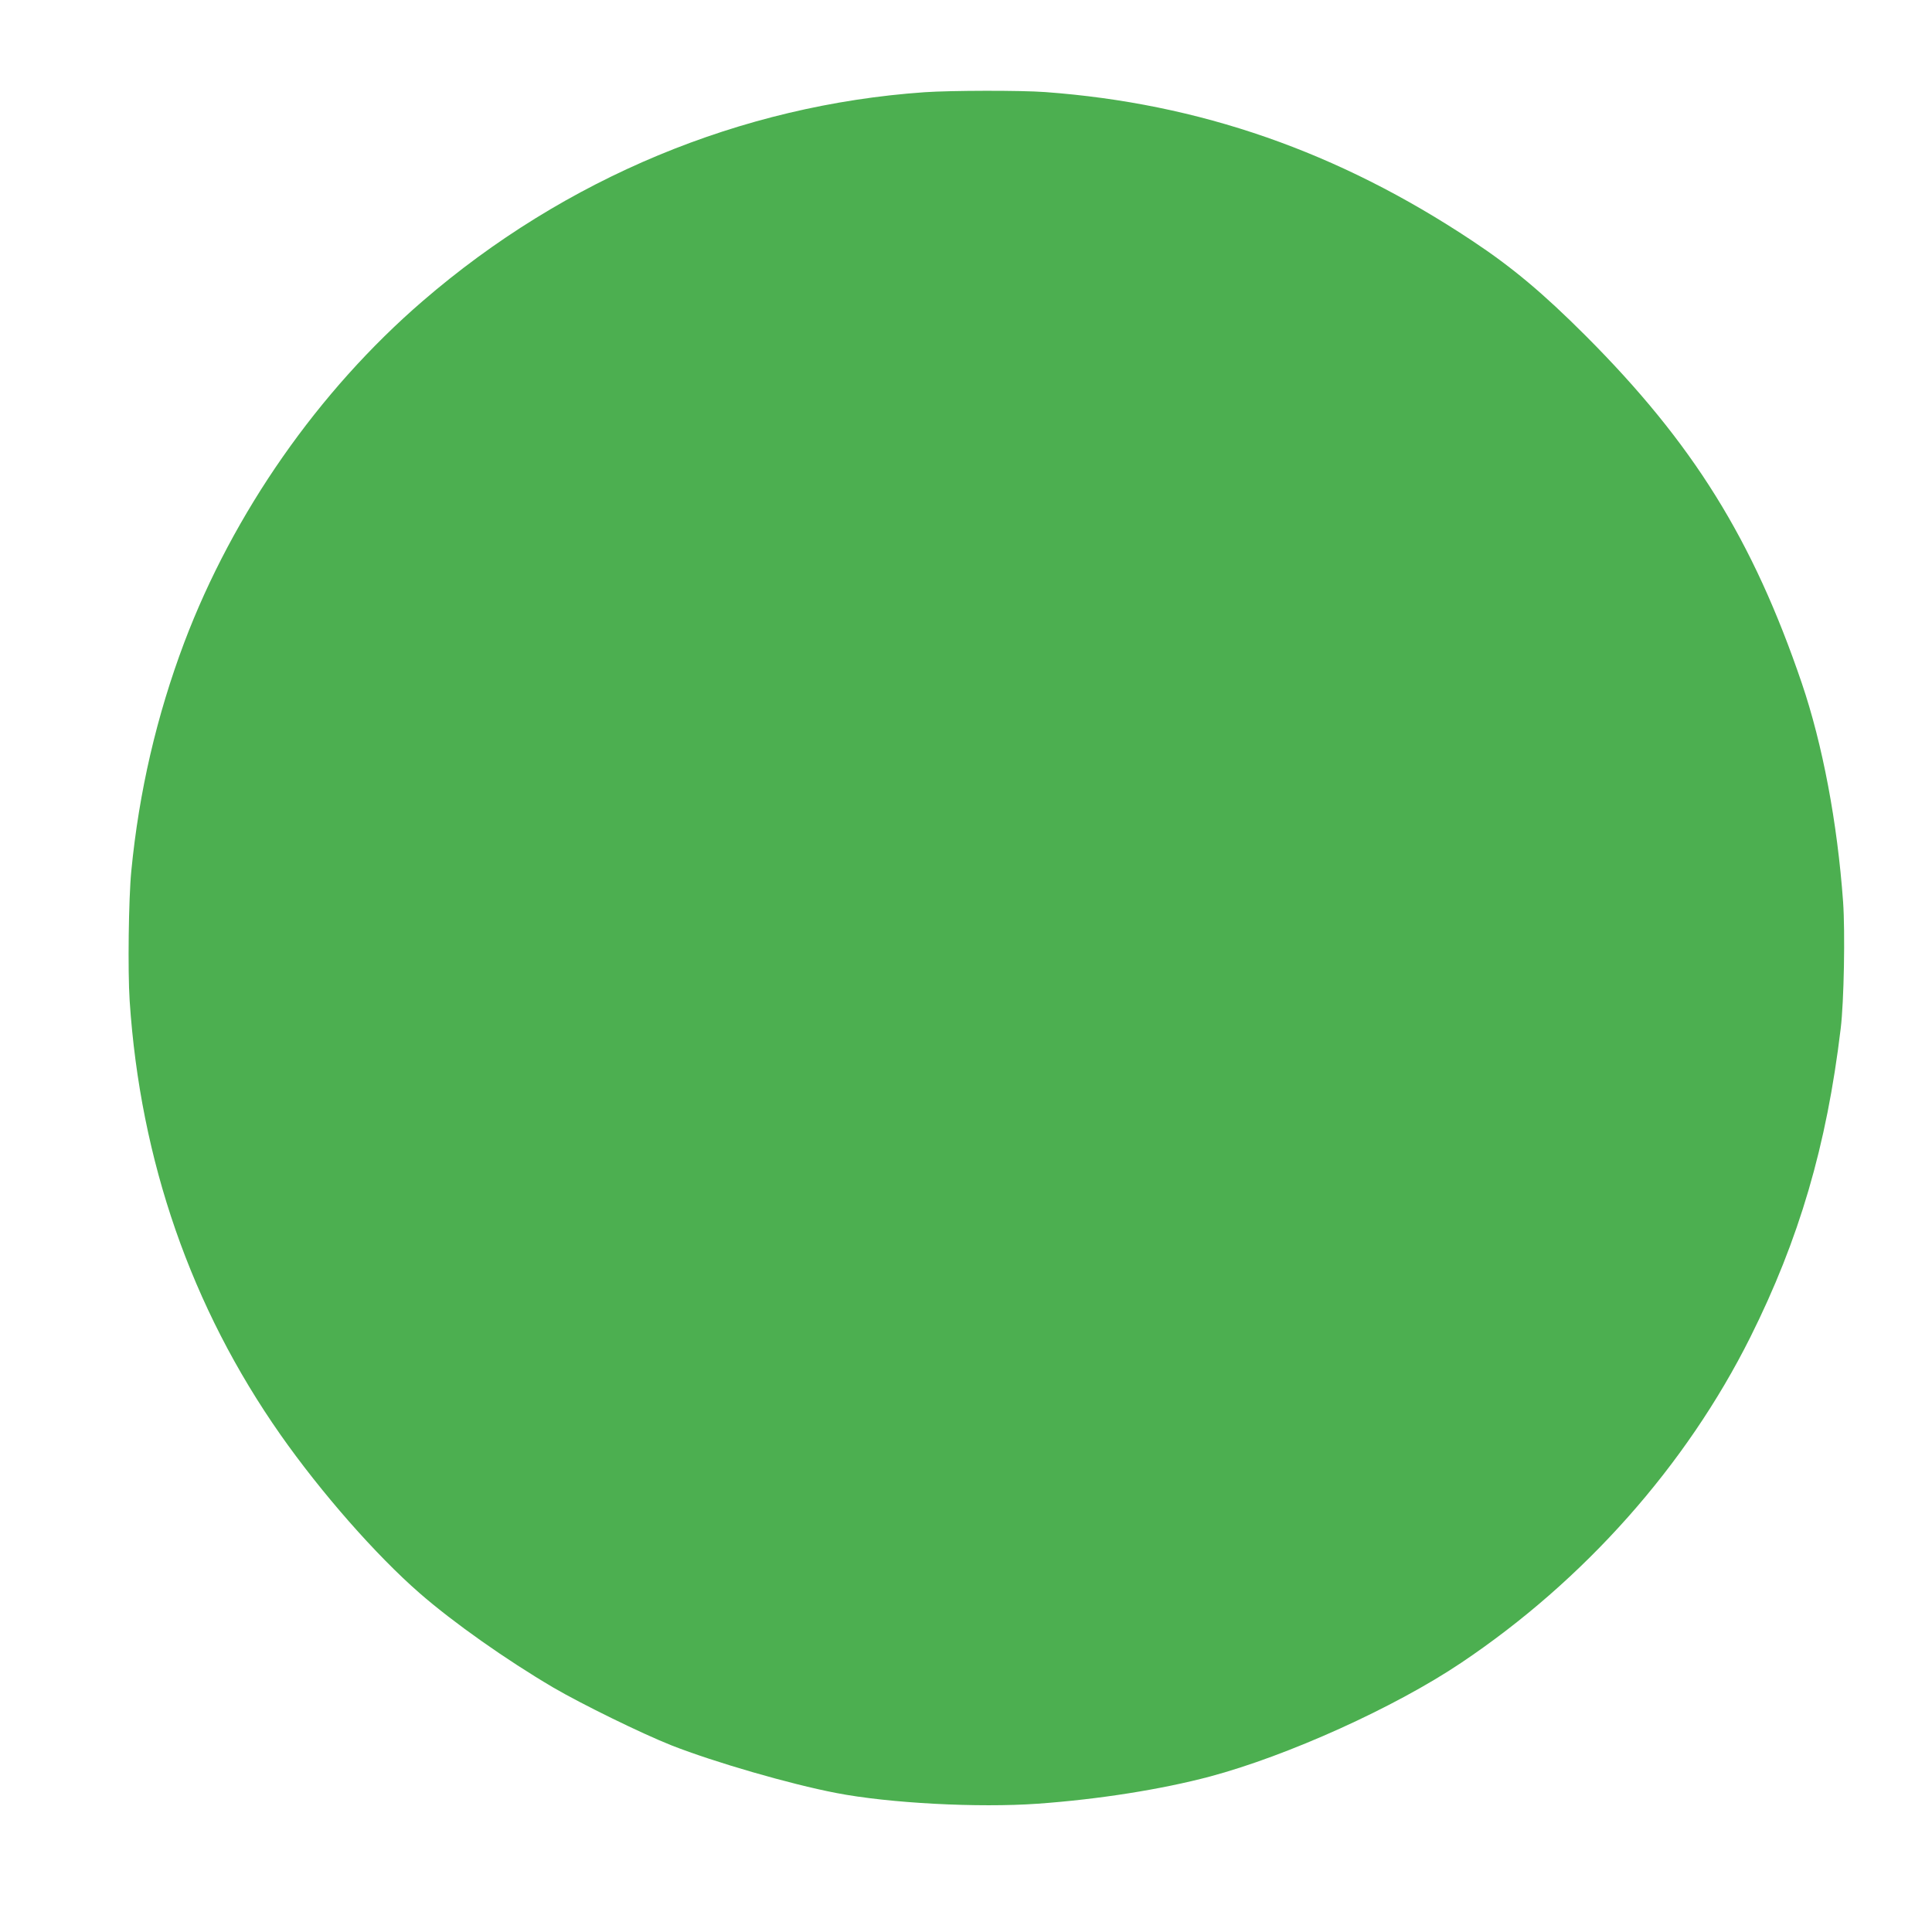 <?xml version="1.0" standalone="no"?>
<!DOCTYPE svg PUBLIC "-//W3C//DTD SVG 20010904//EN"
 "http://www.w3.org/TR/2001/REC-SVG-20010904/DTD/svg10.dtd">
<svg version="1.0" xmlns="http://www.w3.org/2000/svg"
 width="1280pt" height="1280pt" viewBox="0 0 1280 1280"
 preserveAspectRatio="xMidYMid meet">
<g transform="translate(0,1280) scale(0.1,-0.1)"
fill="#4caf50" stroke="none">
<path d="M6125 12189 c-1216 -85 -2381 -569 -3325 -1384 -690 -595 -1254
-1402 -1579 -2261 -183 -486 -300 -989 -351 -1514 -18 -182 -24 -663 -11 -860
70 -1060 408 -2032 999 -2875 271 -386 633 -798 922 -1050 226 -197 576 -443
885 -625 192 -112 586 -305 785 -384 283 -111 783 -256 1090 -315 350 -68 942
-99 1335 -71 406 29 821 95 1141 180 516 138 1223 457 1664 753 816 547 1491
1307 1916 2157 324 649 506 1269 599 2045 22 179 30 640 16 840 -38 526 -136
1044 -274 1450 -324 951 -720 1588 -1432 2301 -280 280 -486 453 -750 628
-890 592 -1809 911 -2830 986 -162 12 -625 11 -800 -1z"/>
</g>
</svg>
